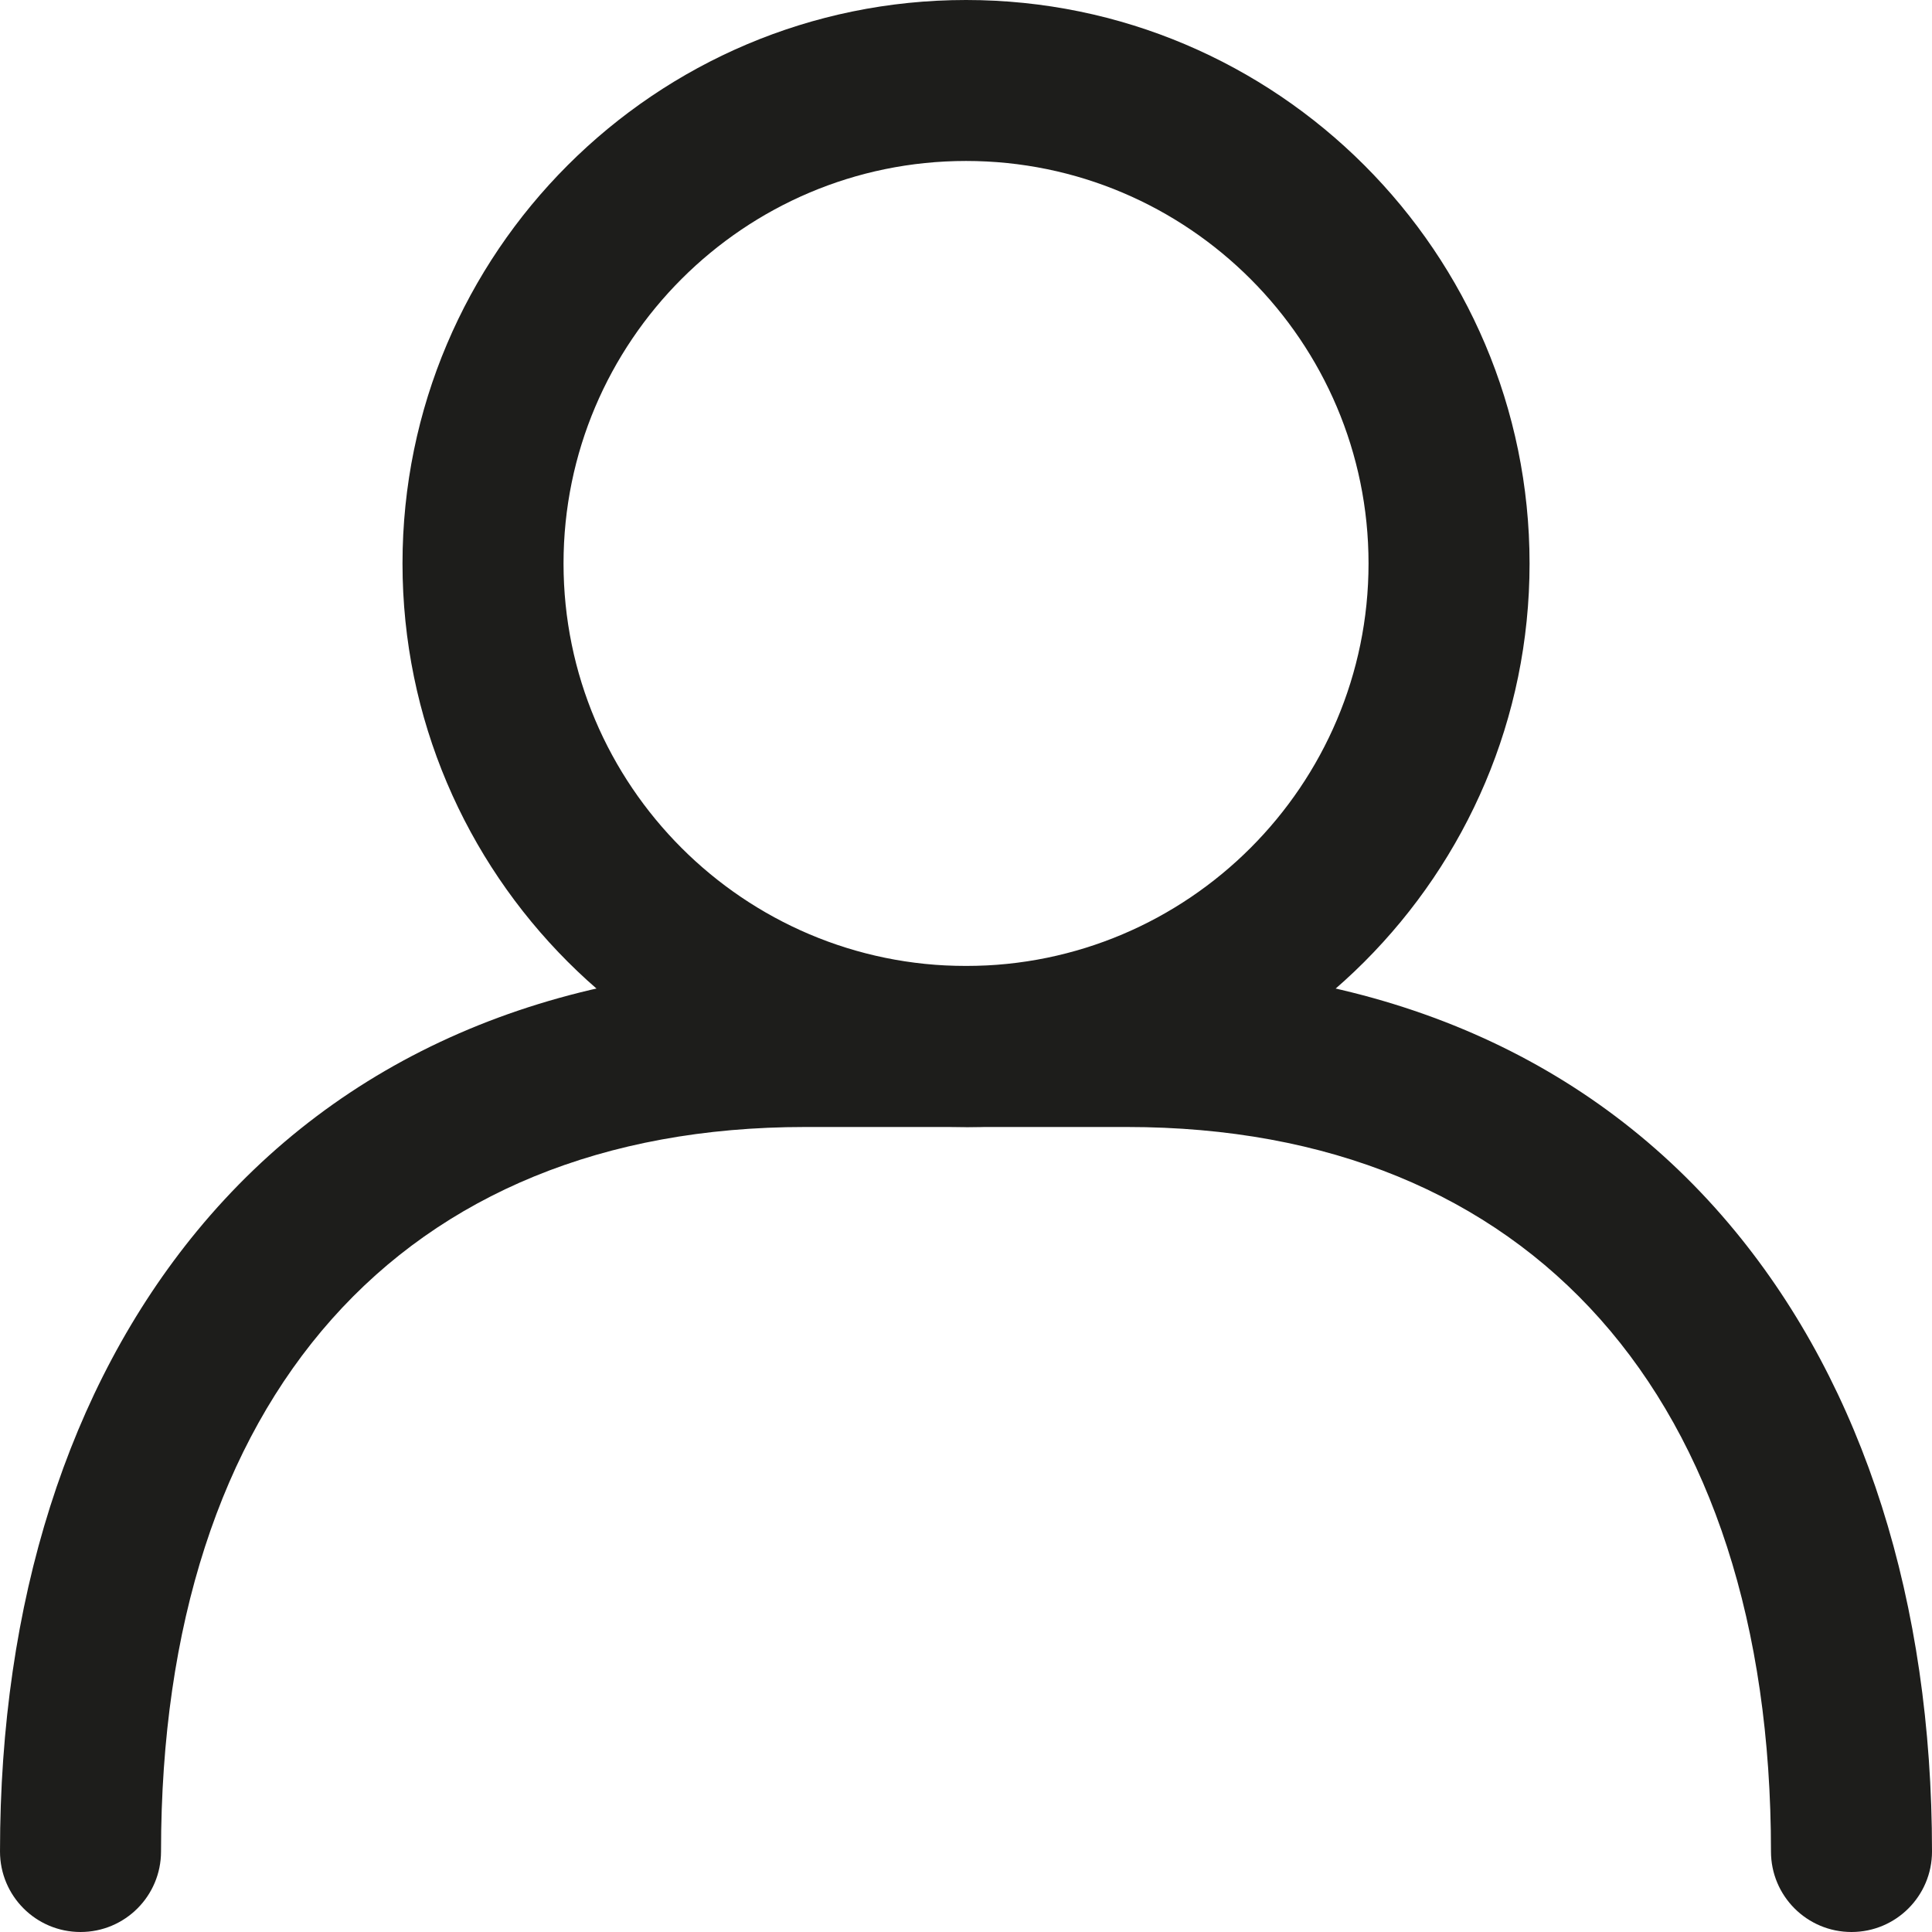 <?xml version="1.0" encoding="UTF-8"?>
<svg id="Layer_1" data-name="Layer 1" xmlns="http://www.w3.org/2000/svg" viewBox="0 0 292.75 292.75">
  <defs>
    <style>
      .cls-1 {
        fill: #1d1d1b;
      }
    </style>
  </defs>
  <path class="cls-1" d="m146.38,170.77c-47.08,0-85.39-38.3-85.39-85.39S99.29,0,146.38,0s85.39,38.3,85.39,85.39-38.3,85.39-85.39,85.39Zm0-146.38c-33.63,0-60.99,27.36-60.99,60.99s27.36,60.99,60.99,60.99,60.99-27.36,60.99-60.99-27.36-60.99-60.99-60.99Z"/>
  <path class="cls-1" d="m280.55,292.75c-6.74,0-12.2-5.46-12.2-12.2,0-68.74-36.48-109.78-97.58-109.78h-48.79c-61.1,0-97.58,41.04-97.58,109.78,0,6.74-5.46,12.2-12.2,12.2s-12.2-5.46-12.2-12.2c0-37.79,10.33-70.31,29.86-94.03,21.63-26.27,53.49-40.15,92.12-40.15h48.79c38.63,0,70.48,13.88,92.12,40.15,19.54,23.72,29.86,56.23,29.86,94.03,0,6.74-5.46,12.2-12.2,12.2Z"/>
</svg>